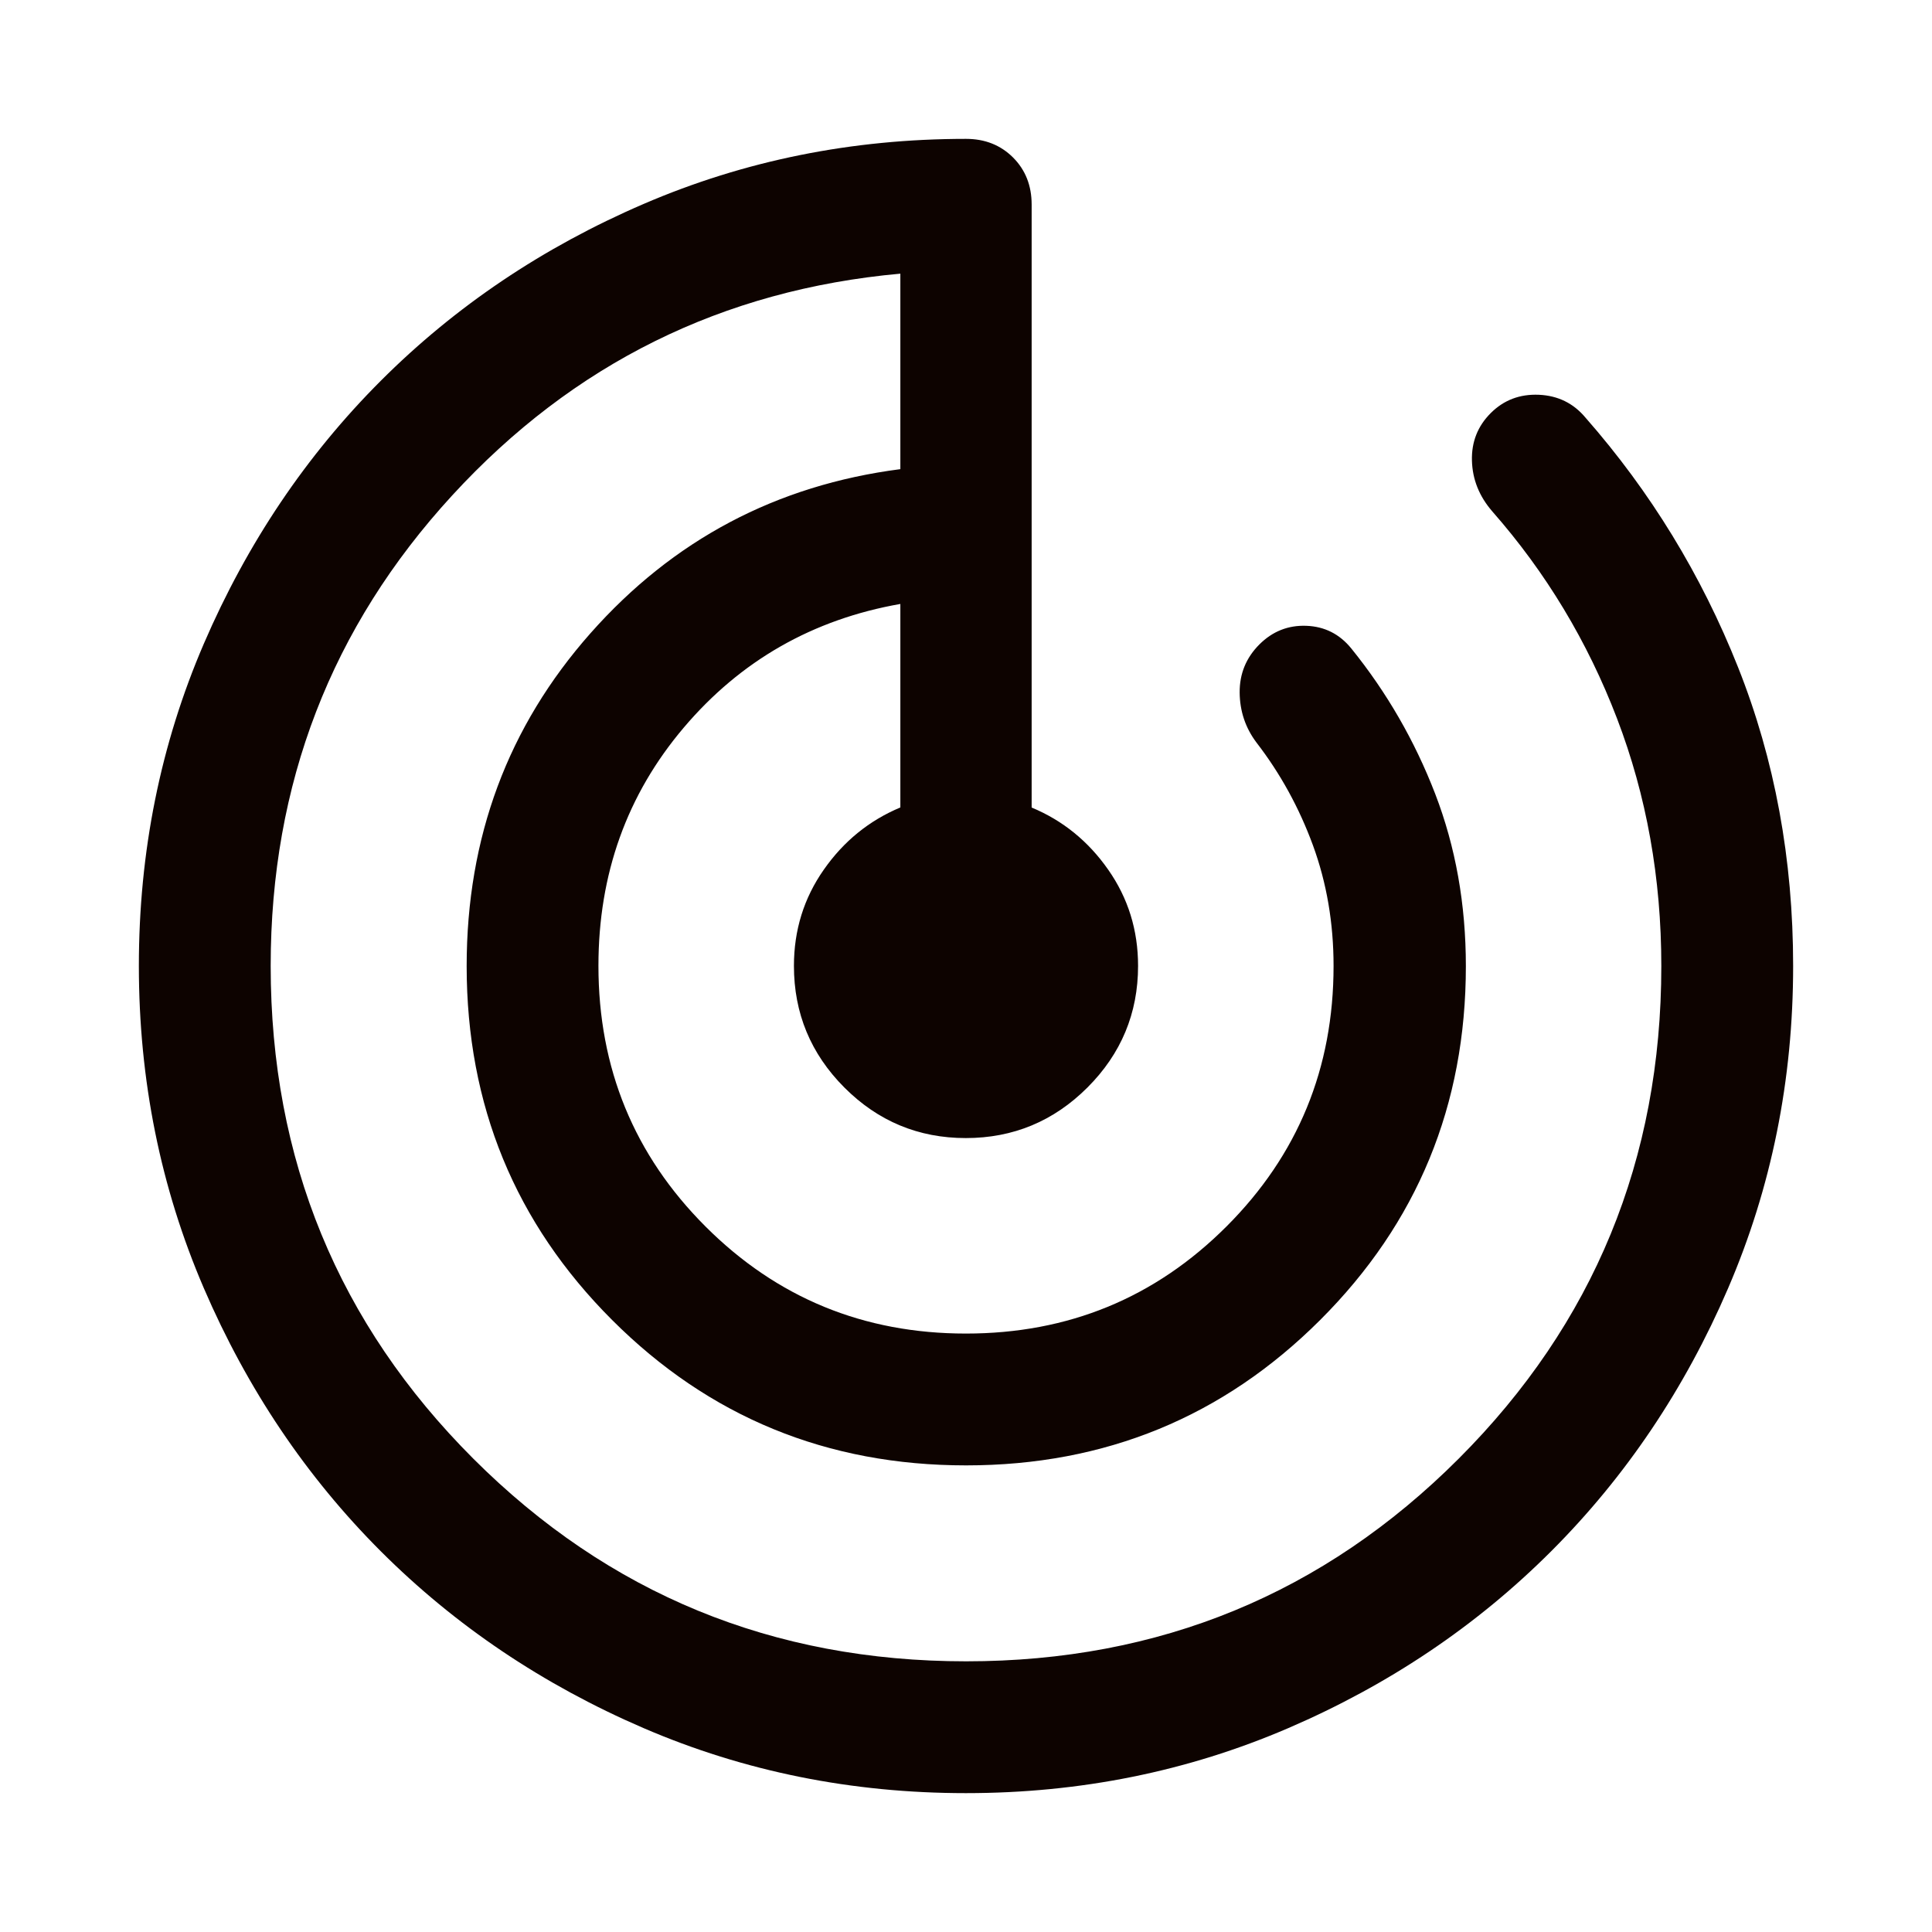 <svg width="48" height="48" viewBox="0 0 48 48" fill="none" xmlns="http://www.w3.org/2000/svg">
<g id="track_changes">
<path id="Vector" d="M23.997 44.55C21.161 44.55 18.492 44.012 15.991 42.935C13.49 41.857 11.313 40.392 9.46 38.54C7.608 36.687 6.143 34.509 5.065 32.006C3.988 29.503 3.45 26.834 3.45 23.997C3.45 21.161 3.988 18.492 5.065 15.991C6.143 13.491 7.608 11.314 9.46 9.461C11.313 7.608 13.491 6.143 15.993 5.066C18.495 3.989 21.164 3.45 24 3.45C24.471 3.45 24.86 3.605 25.169 3.913C25.477 4.222 25.631 4.611 25.631 5.082V20.063C26.405 20.385 27.039 20.9 27.533 21.607C28.028 22.313 28.275 23.11 28.275 23.997C28.275 25.173 27.856 26.18 27.018 27.018C26.18 27.856 25.172 28.275 23.995 28.275C22.819 28.275 21.813 27.856 20.977 27.018C20.142 26.18 19.725 25.173 19.725 23.997C19.725 23.11 19.972 22.313 20.467 21.607C20.961 20.9 21.595 20.385 22.369 20.061V15.005C20.194 15.387 18.4 16.412 16.988 18.077C15.575 19.743 14.868 21.716 14.868 23.995C14.868 26.54 15.755 28.699 17.528 30.472C19.301 32.245 21.457 33.132 23.998 33.132C26.54 33.132 28.697 32.245 30.471 30.472C32.245 28.699 33.132 26.541 33.132 24C33.132 22.933 32.961 21.934 32.62 21.002C32.278 20.07 31.811 19.219 31.218 18.45C30.943 18.085 30.803 17.67 30.799 17.205C30.796 16.739 30.959 16.342 31.288 16.012C31.614 15.686 32.003 15.531 32.456 15.548C32.909 15.565 33.28 15.752 33.571 16.109C34.453 17.199 35.148 18.404 35.657 19.723C36.164 21.041 36.419 22.468 36.419 24.003C36.419 27.455 35.212 30.386 32.8 32.794C30.388 35.203 27.455 36.407 24.002 36.407C20.547 36.407 17.616 35.203 15.207 32.794C12.798 30.386 11.594 27.455 11.594 24.001C11.594 20.807 12.619 18.051 14.671 15.732C16.723 13.413 19.289 12.054 22.369 11.656V6.799C17.954 7.198 14.243 9.033 11.236 12.307C8.229 15.58 6.725 19.477 6.725 23.997C6.725 28.804 8.404 32.886 11.761 36.242C15.12 39.597 19.2 41.275 24.003 41.275C28.806 41.275 32.886 39.596 36.242 36.239C39.597 32.882 41.275 28.802 41.275 24C41.275 21.817 40.908 19.768 40.175 17.852C39.442 15.937 38.408 14.221 37.075 12.705C36.751 12.331 36.583 11.912 36.57 11.446C36.557 10.981 36.713 10.586 37.037 10.263C37.361 9.939 37.76 9.788 38.233 9.808C38.706 9.829 39.092 10.018 39.39 10.375C41.006 12.215 42.27 14.283 43.182 16.579C44.094 18.874 44.55 21.348 44.55 24C44.55 26.836 44.011 29.505 42.934 32.007C41.857 34.509 40.392 36.687 38.539 38.54C36.687 40.392 34.509 41.857 32.006 42.935C29.503 44.012 26.834 44.55 23.997 44.55Z" fill="#0D0300"/>
</g>
</svg>
